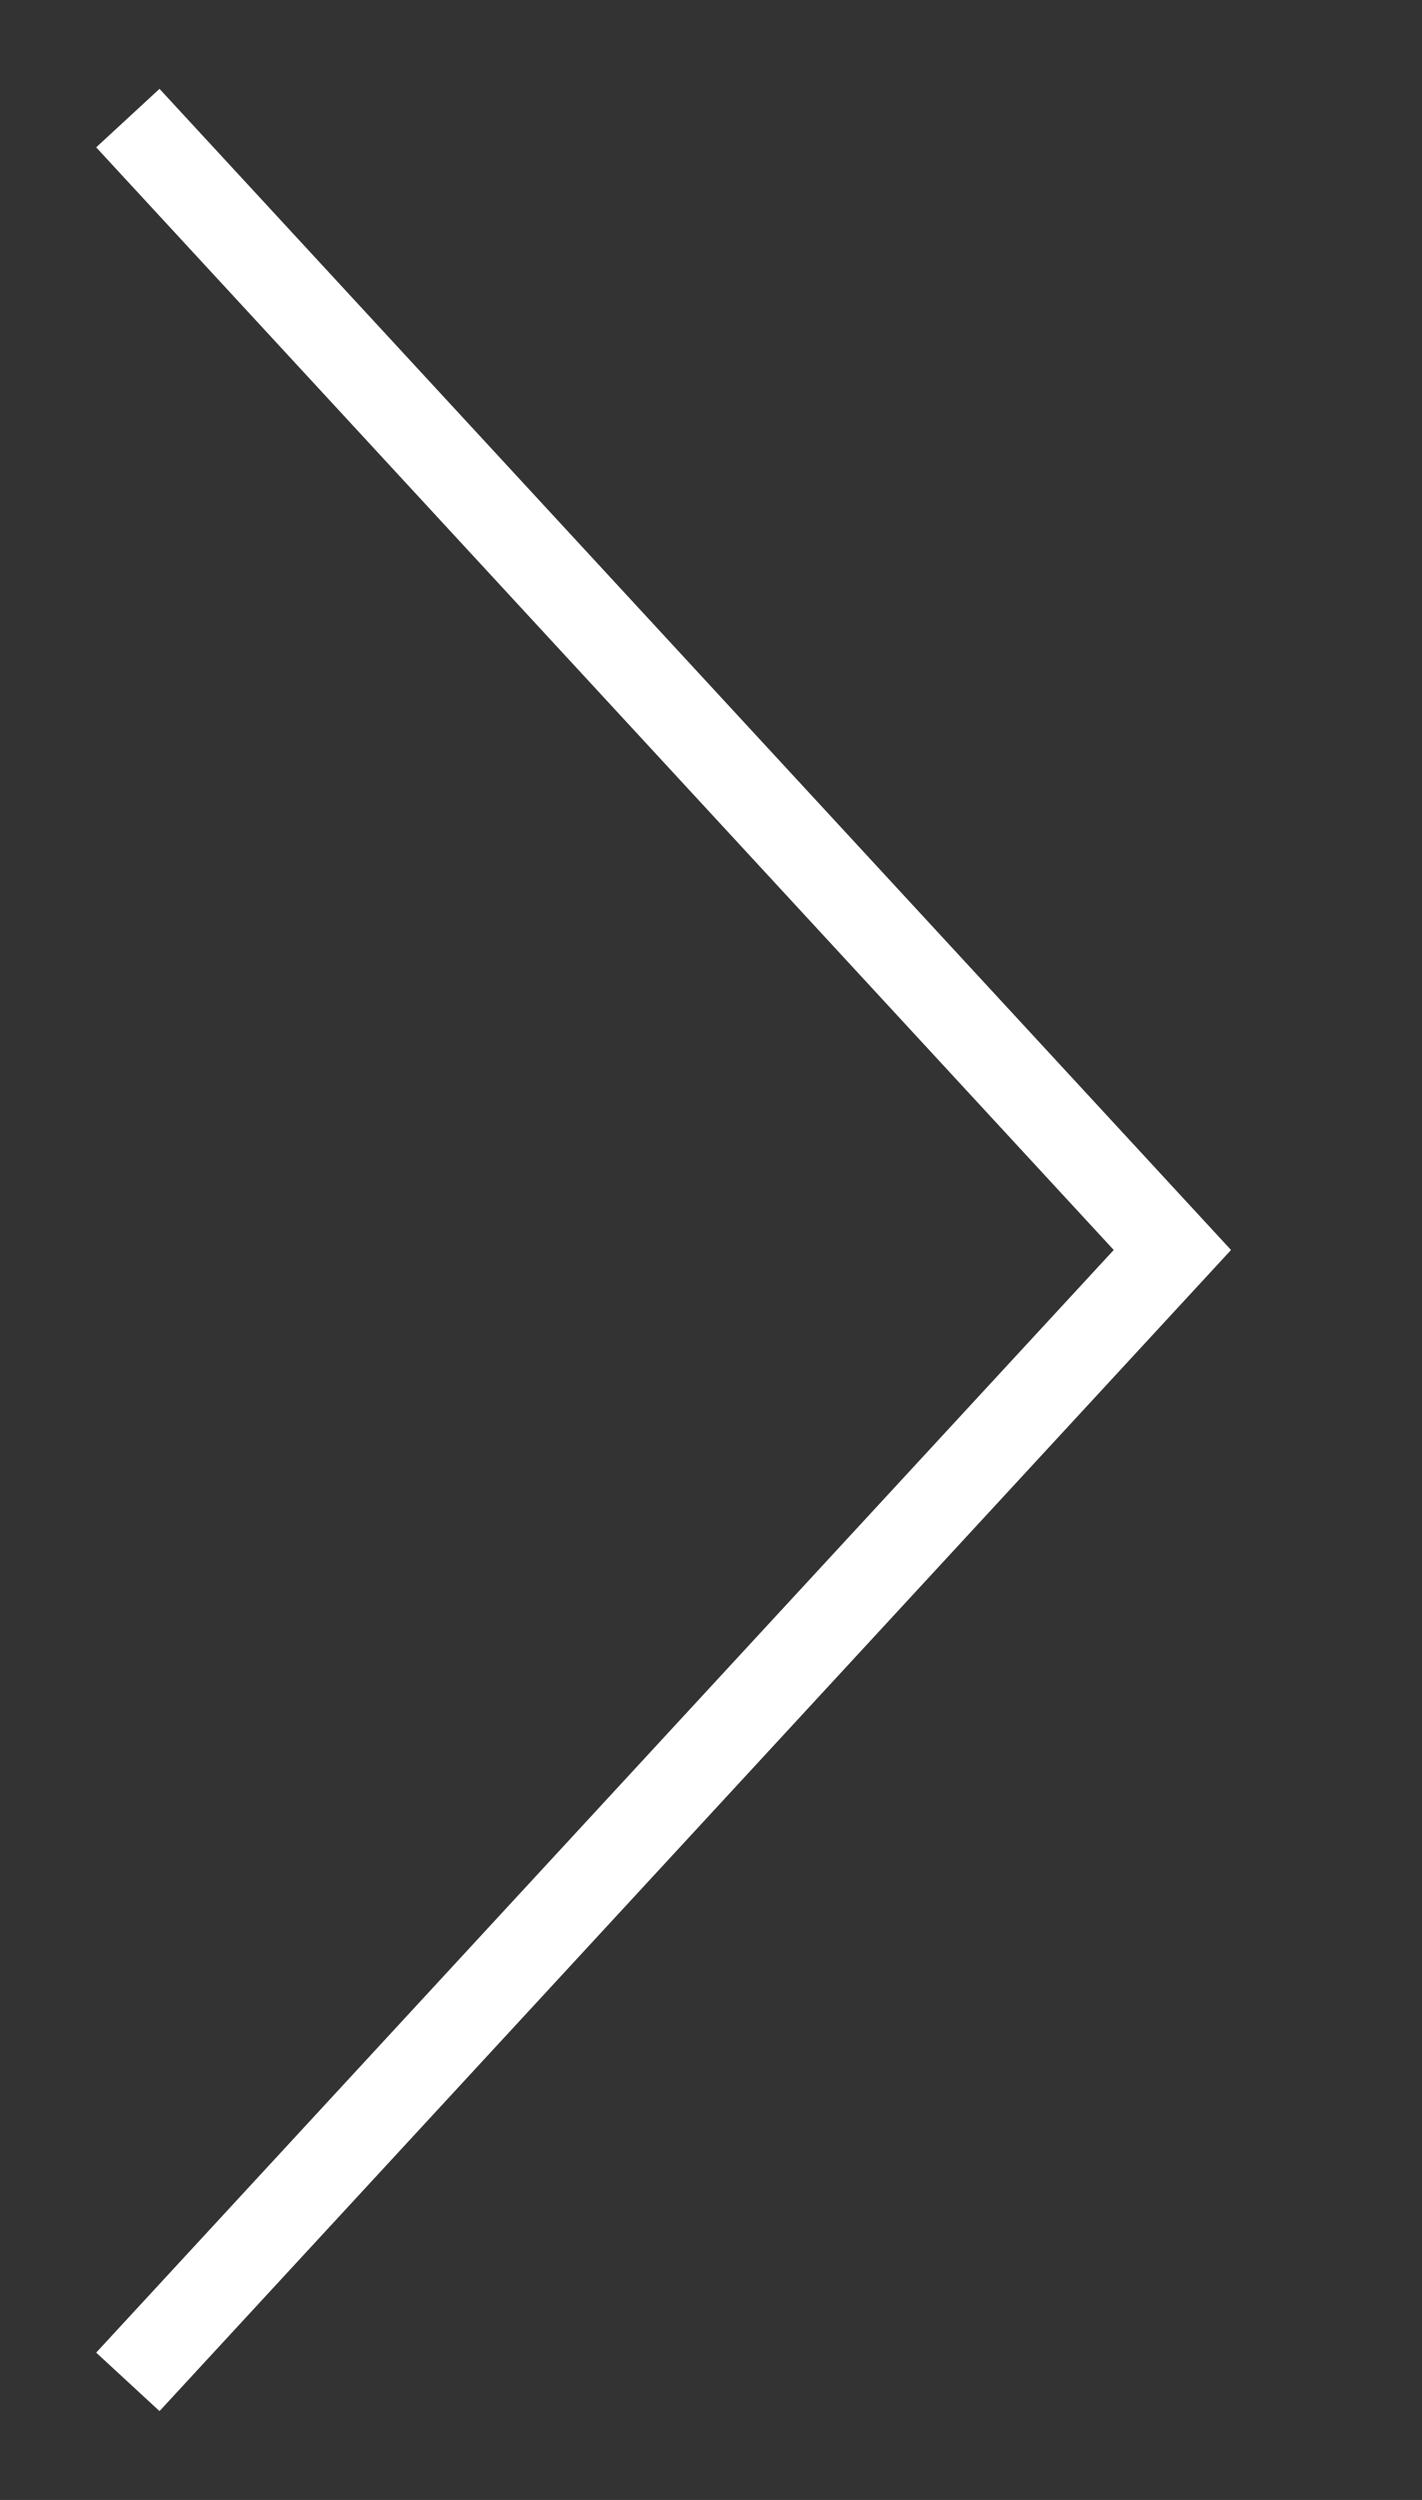 <?xml version="1.0" encoding="UTF-8"?> <svg xmlns="http://www.w3.org/2000/svg" width="33" height="58" viewBox="0 0 33 58" fill="none"><rect x="0" y="0" width="33" height="58" fill="#333333" stroke="none"/> <path d="M2.967 55.26L27.207 29L2.967 2.74" stroke="white" stroke-width="2"></path> </svg> 